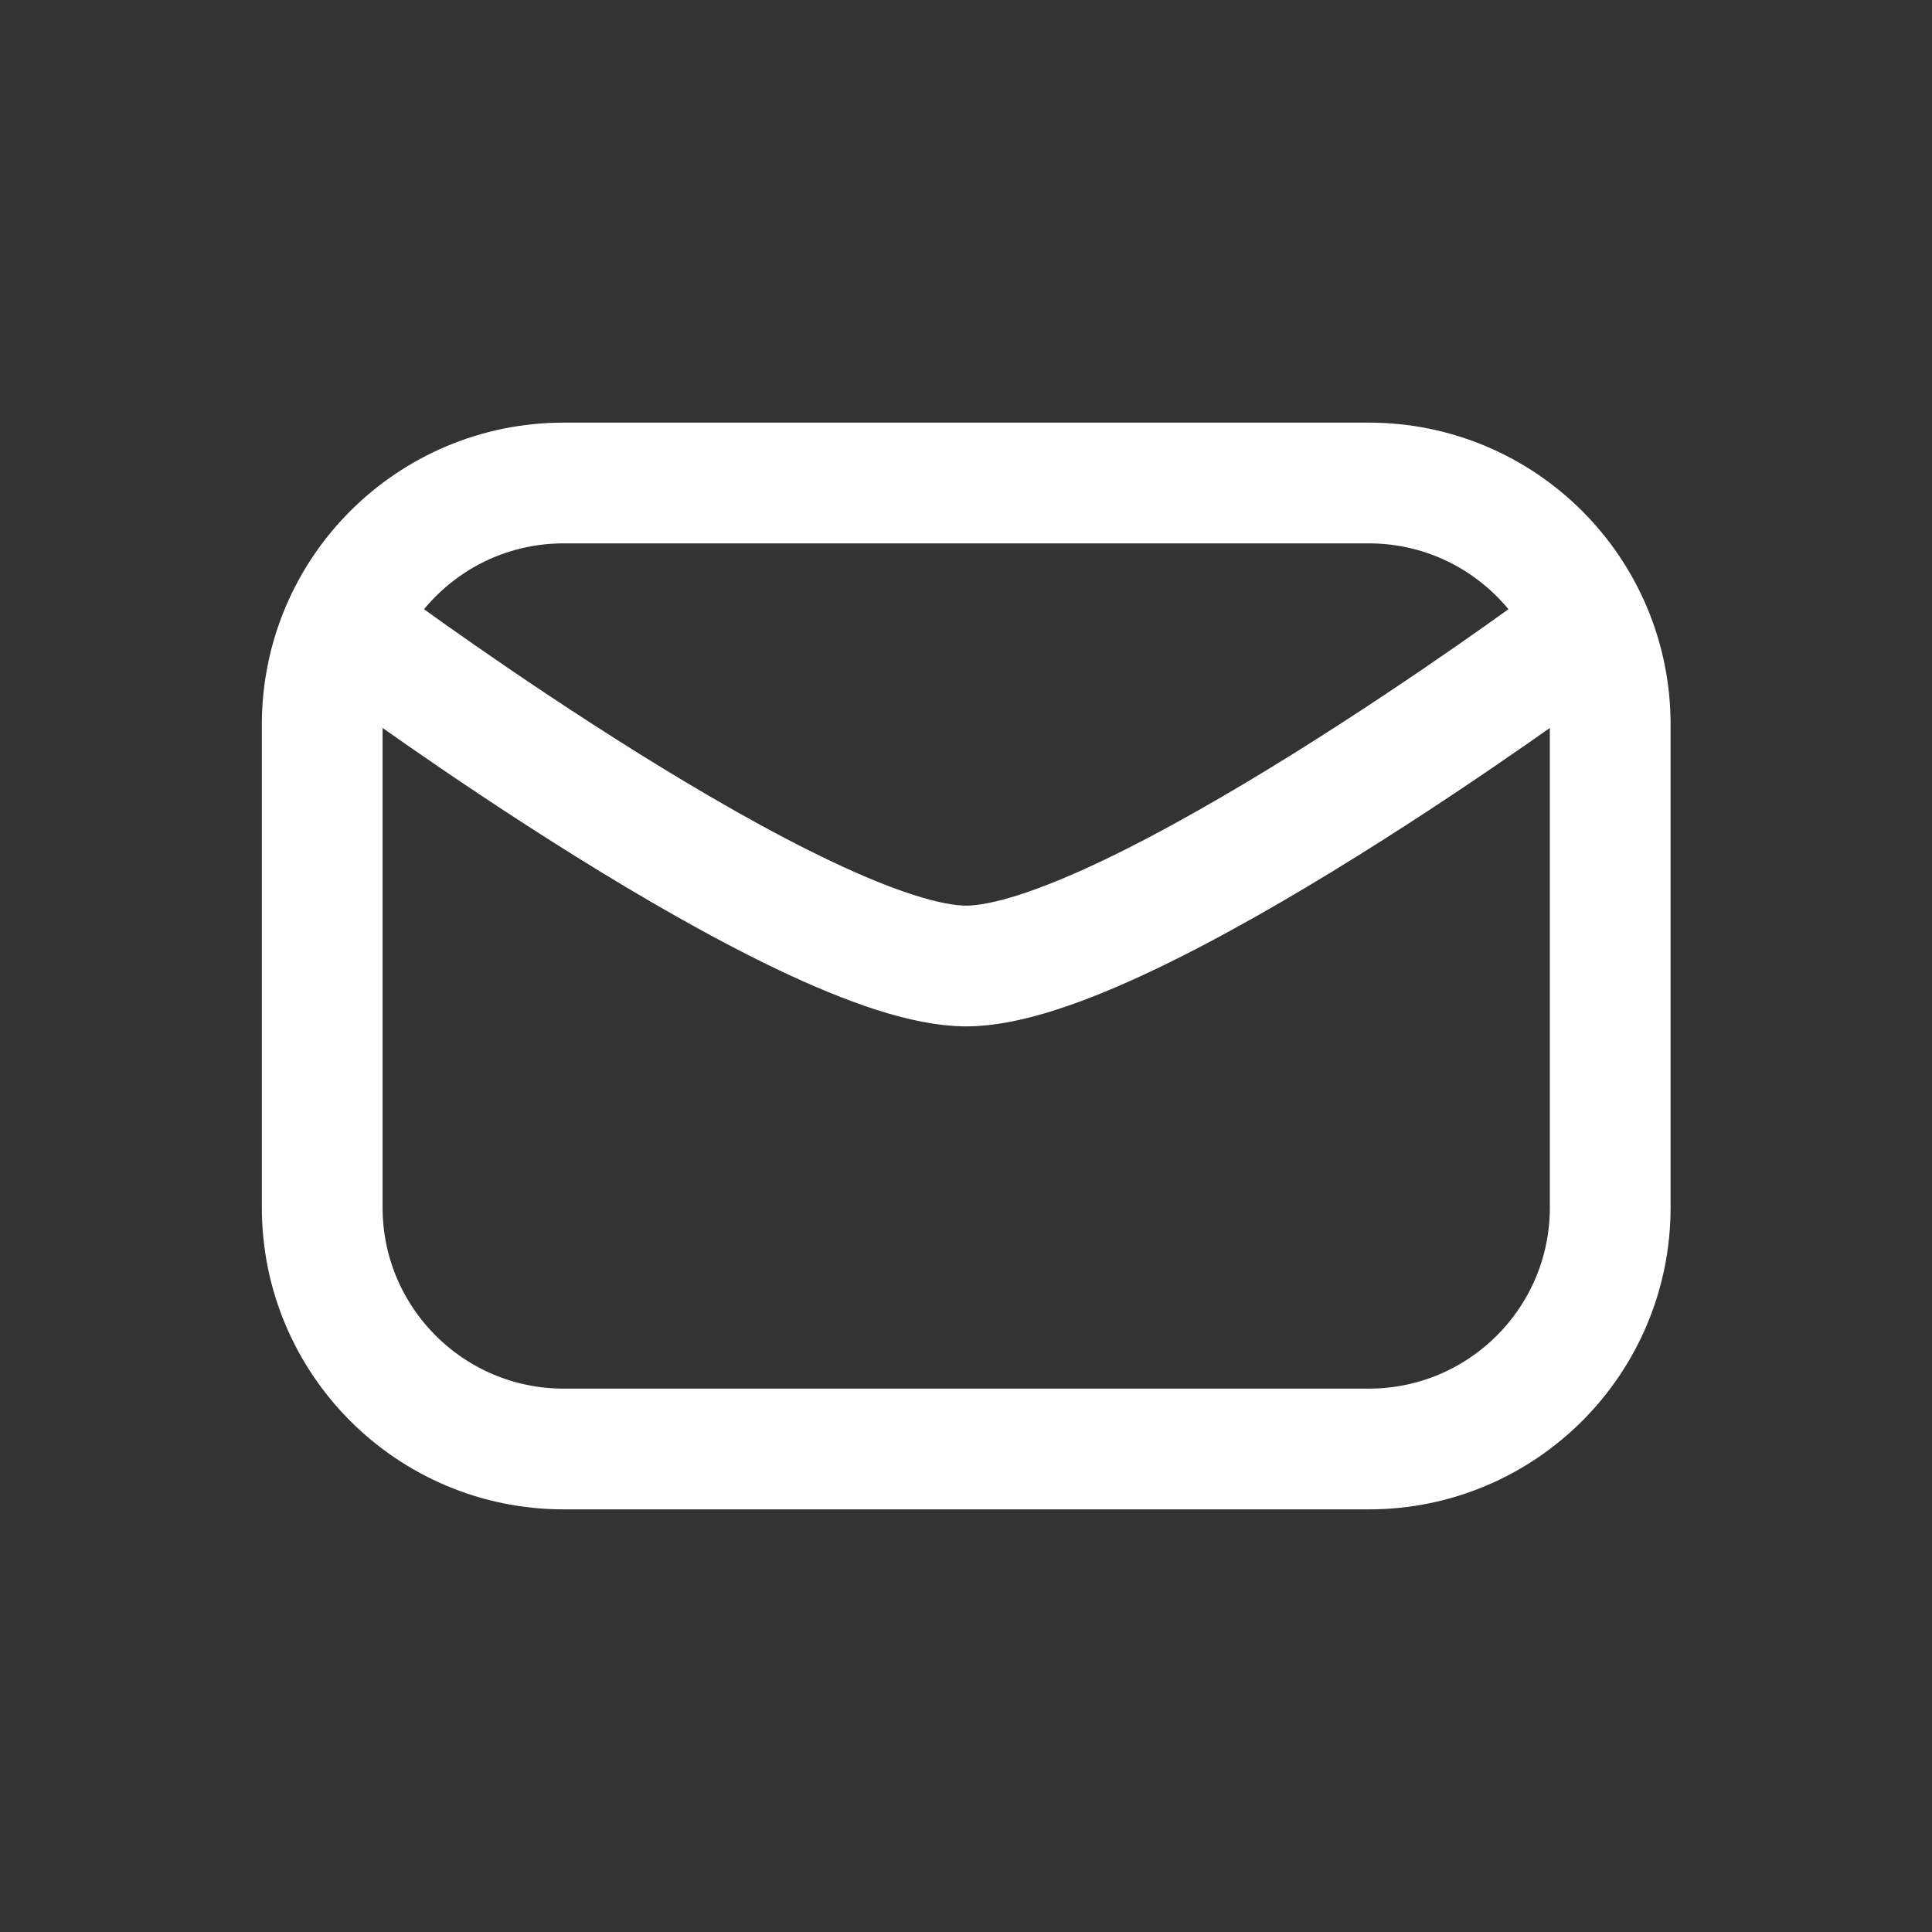 <svg width="18" height="18" viewBox="0 0 18 18" fill="none" xmlns="http://www.w3.org/2000/svg">
<rect x="0" y="0" width="18" height="18" fill="#333333" stroke="none"/>
<path d="M3.439 6C3.439 6 7.502 9 9.002 9C10.502 9 14.565 6 14.565 6M3.002 11.25C3.002 12.493 4.01 13.5 5.252 13.5H12.752C13.995 13.5 15.002 12.493 15.002 11.25V6.75C15.002 5.507 13.995 4.5 12.752 4.5H5.252C4.01 4.5 3.002 5.507 3.002 6.75L3.002 11.25Z" stroke="white" stroke-width="1.125" stroke-linecap="round"/>
</svg>
